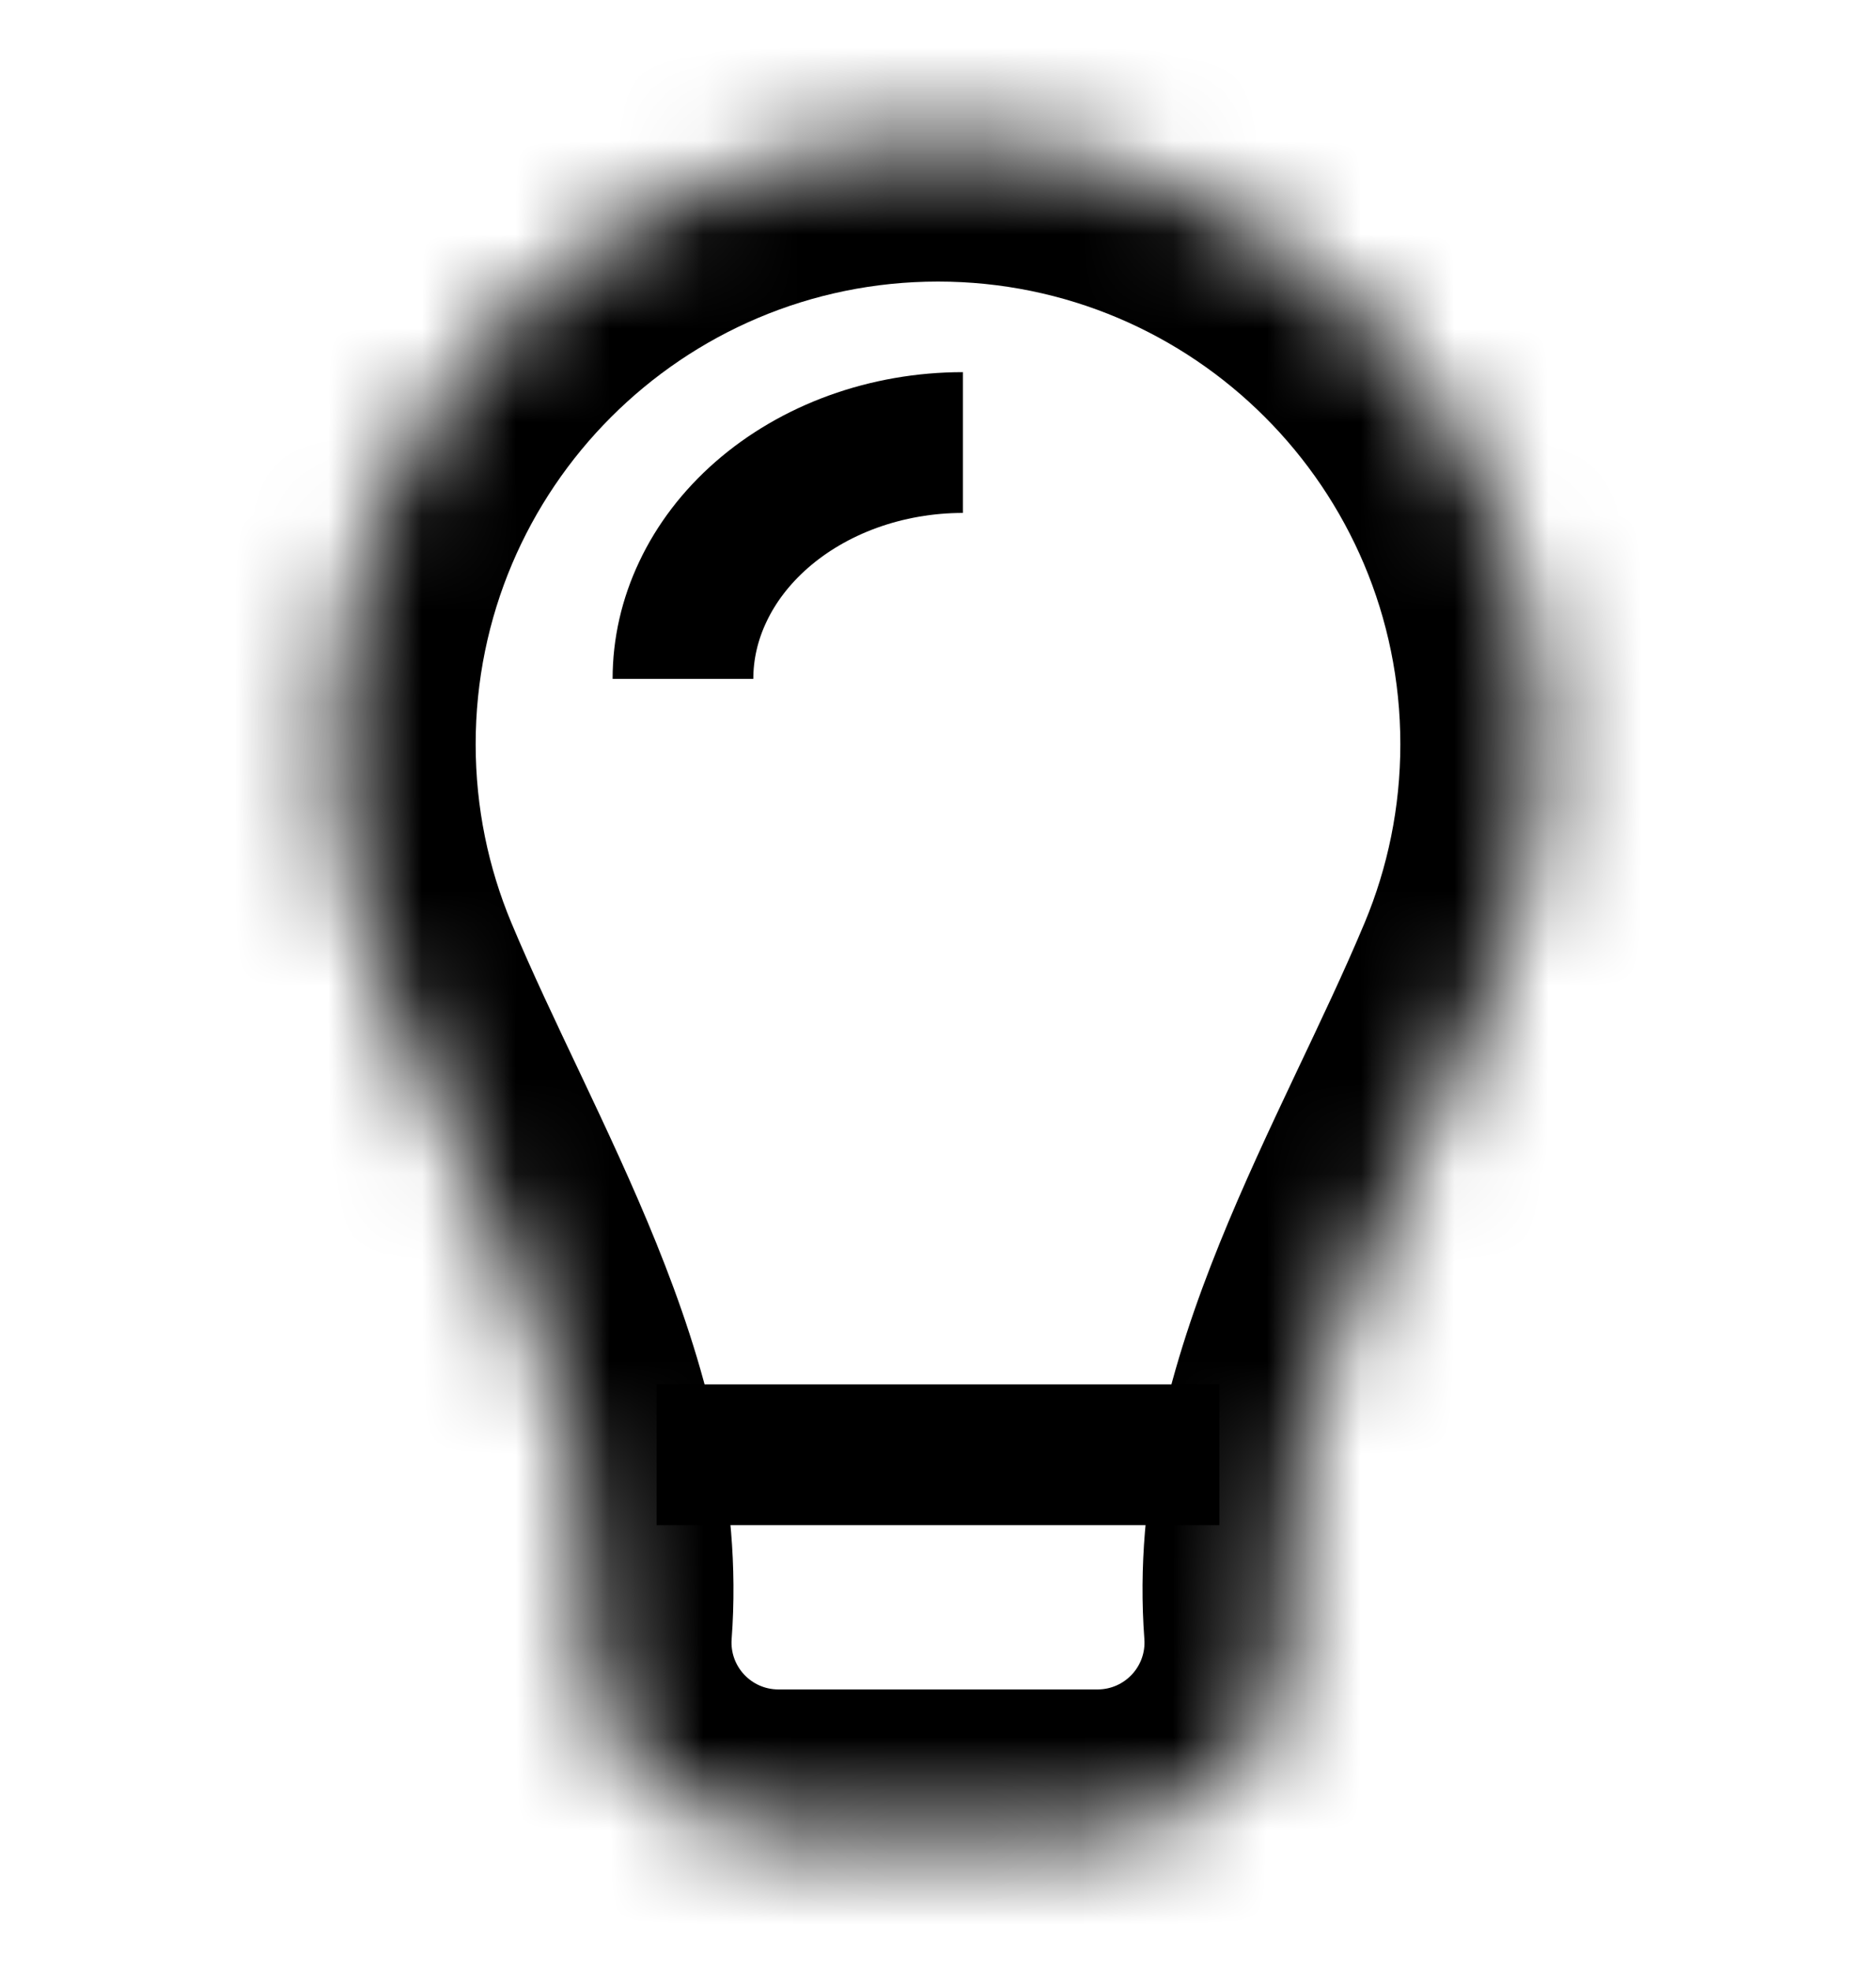 <svg width="20" height="21" viewBox="0 0 20 21" fill="none" xmlns="http://www.w3.org/2000/svg">
<mask id="path-1-inside-1_2821_85907" fill="white">
<path fill-rule="evenodd" clip-rule="evenodd" d="M13.696 17.35C13.513 14.913 14.991 12.661 15.934 10.406C16.253 9.644 16.429 8.807 16.429 7.929C16.429 4.378 13.55 1.5 10 1.5C6.45 1.5 3.571 4.378 3.571 7.929C3.571 8.807 3.747 9.644 4.066 10.406C5.009 12.661 6.487 14.913 6.304 17.35C6.217 18.511 7.135 19.5 8.298 19.5H11.701C12.865 19.5 13.783 18.511 13.696 17.35Z"/>
</mask>
<path d="M14.929 7.929C14.929 8.605 14.793 9.245 14.55 9.828L17.318 10.985C17.712 10.042 17.929 9.009 17.929 7.929H14.929ZM10 3C12.722 3 14.929 5.207 14.929 7.929H17.929C17.929 3.55 14.379 0 10 0V3ZM5.071 7.929C5.071 5.207 7.278 3 10 3V0C5.621 0 2.071 3.55 2.071 7.929H5.071ZM5.45 9.828C5.207 9.245 5.071 8.605 5.071 7.929H2.071C2.071 9.009 2.288 10.042 2.682 10.985L5.45 9.828ZM8.298 18C8.008 18 7.778 17.753 7.8 17.463L4.808 17.238C4.656 19.269 6.262 21 8.298 21V18ZM11.701 18H8.298V21H11.701V18ZM12.2 17.463C12.222 17.753 11.992 18 11.701 18V21C13.738 21 15.344 19.269 15.192 17.238L12.2 17.463ZM2.682 10.985C2.934 11.587 3.22 12.186 3.484 12.742C3.753 13.311 4.003 13.843 4.216 14.372C4.645 15.434 4.875 16.355 4.808 17.238L7.8 17.463C7.916 15.909 7.498 14.485 6.998 13.248C6.747 12.627 6.462 12.021 6.195 11.457C5.922 10.881 5.669 10.352 5.45 9.828L2.682 10.985ZM14.55 9.828C14.331 10.352 14.078 10.881 13.805 11.457C13.538 12.021 13.253 12.627 13.002 13.248C12.502 14.485 12.084 15.909 12.2 17.463L15.192 17.238C15.125 16.355 15.355 15.434 15.784 14.372C15.997 13.843 16.247 13.311 16.516 12.742C16.78 12.186 17.066 11.587 17.318 10.985L14.55 9.828Z" fill="black" mask="url(#path-1-inside-1_2821_85907)"/>
<path d="M7 15.5H13" stroke="black" stroke-width="1.5"/>
<path d="M7.281 7.233C7.281 6.917 7.352 6.601 7.494 6.303C7.635 6.004 7.846 5.726 8.119 5.487C8.393 5.247 8.723 5.053 9.092 4.919C9.462 4.785 9.861 4.715 10.266 4.715" stroke="black" stroke-width="1.5"/>
</svg>
